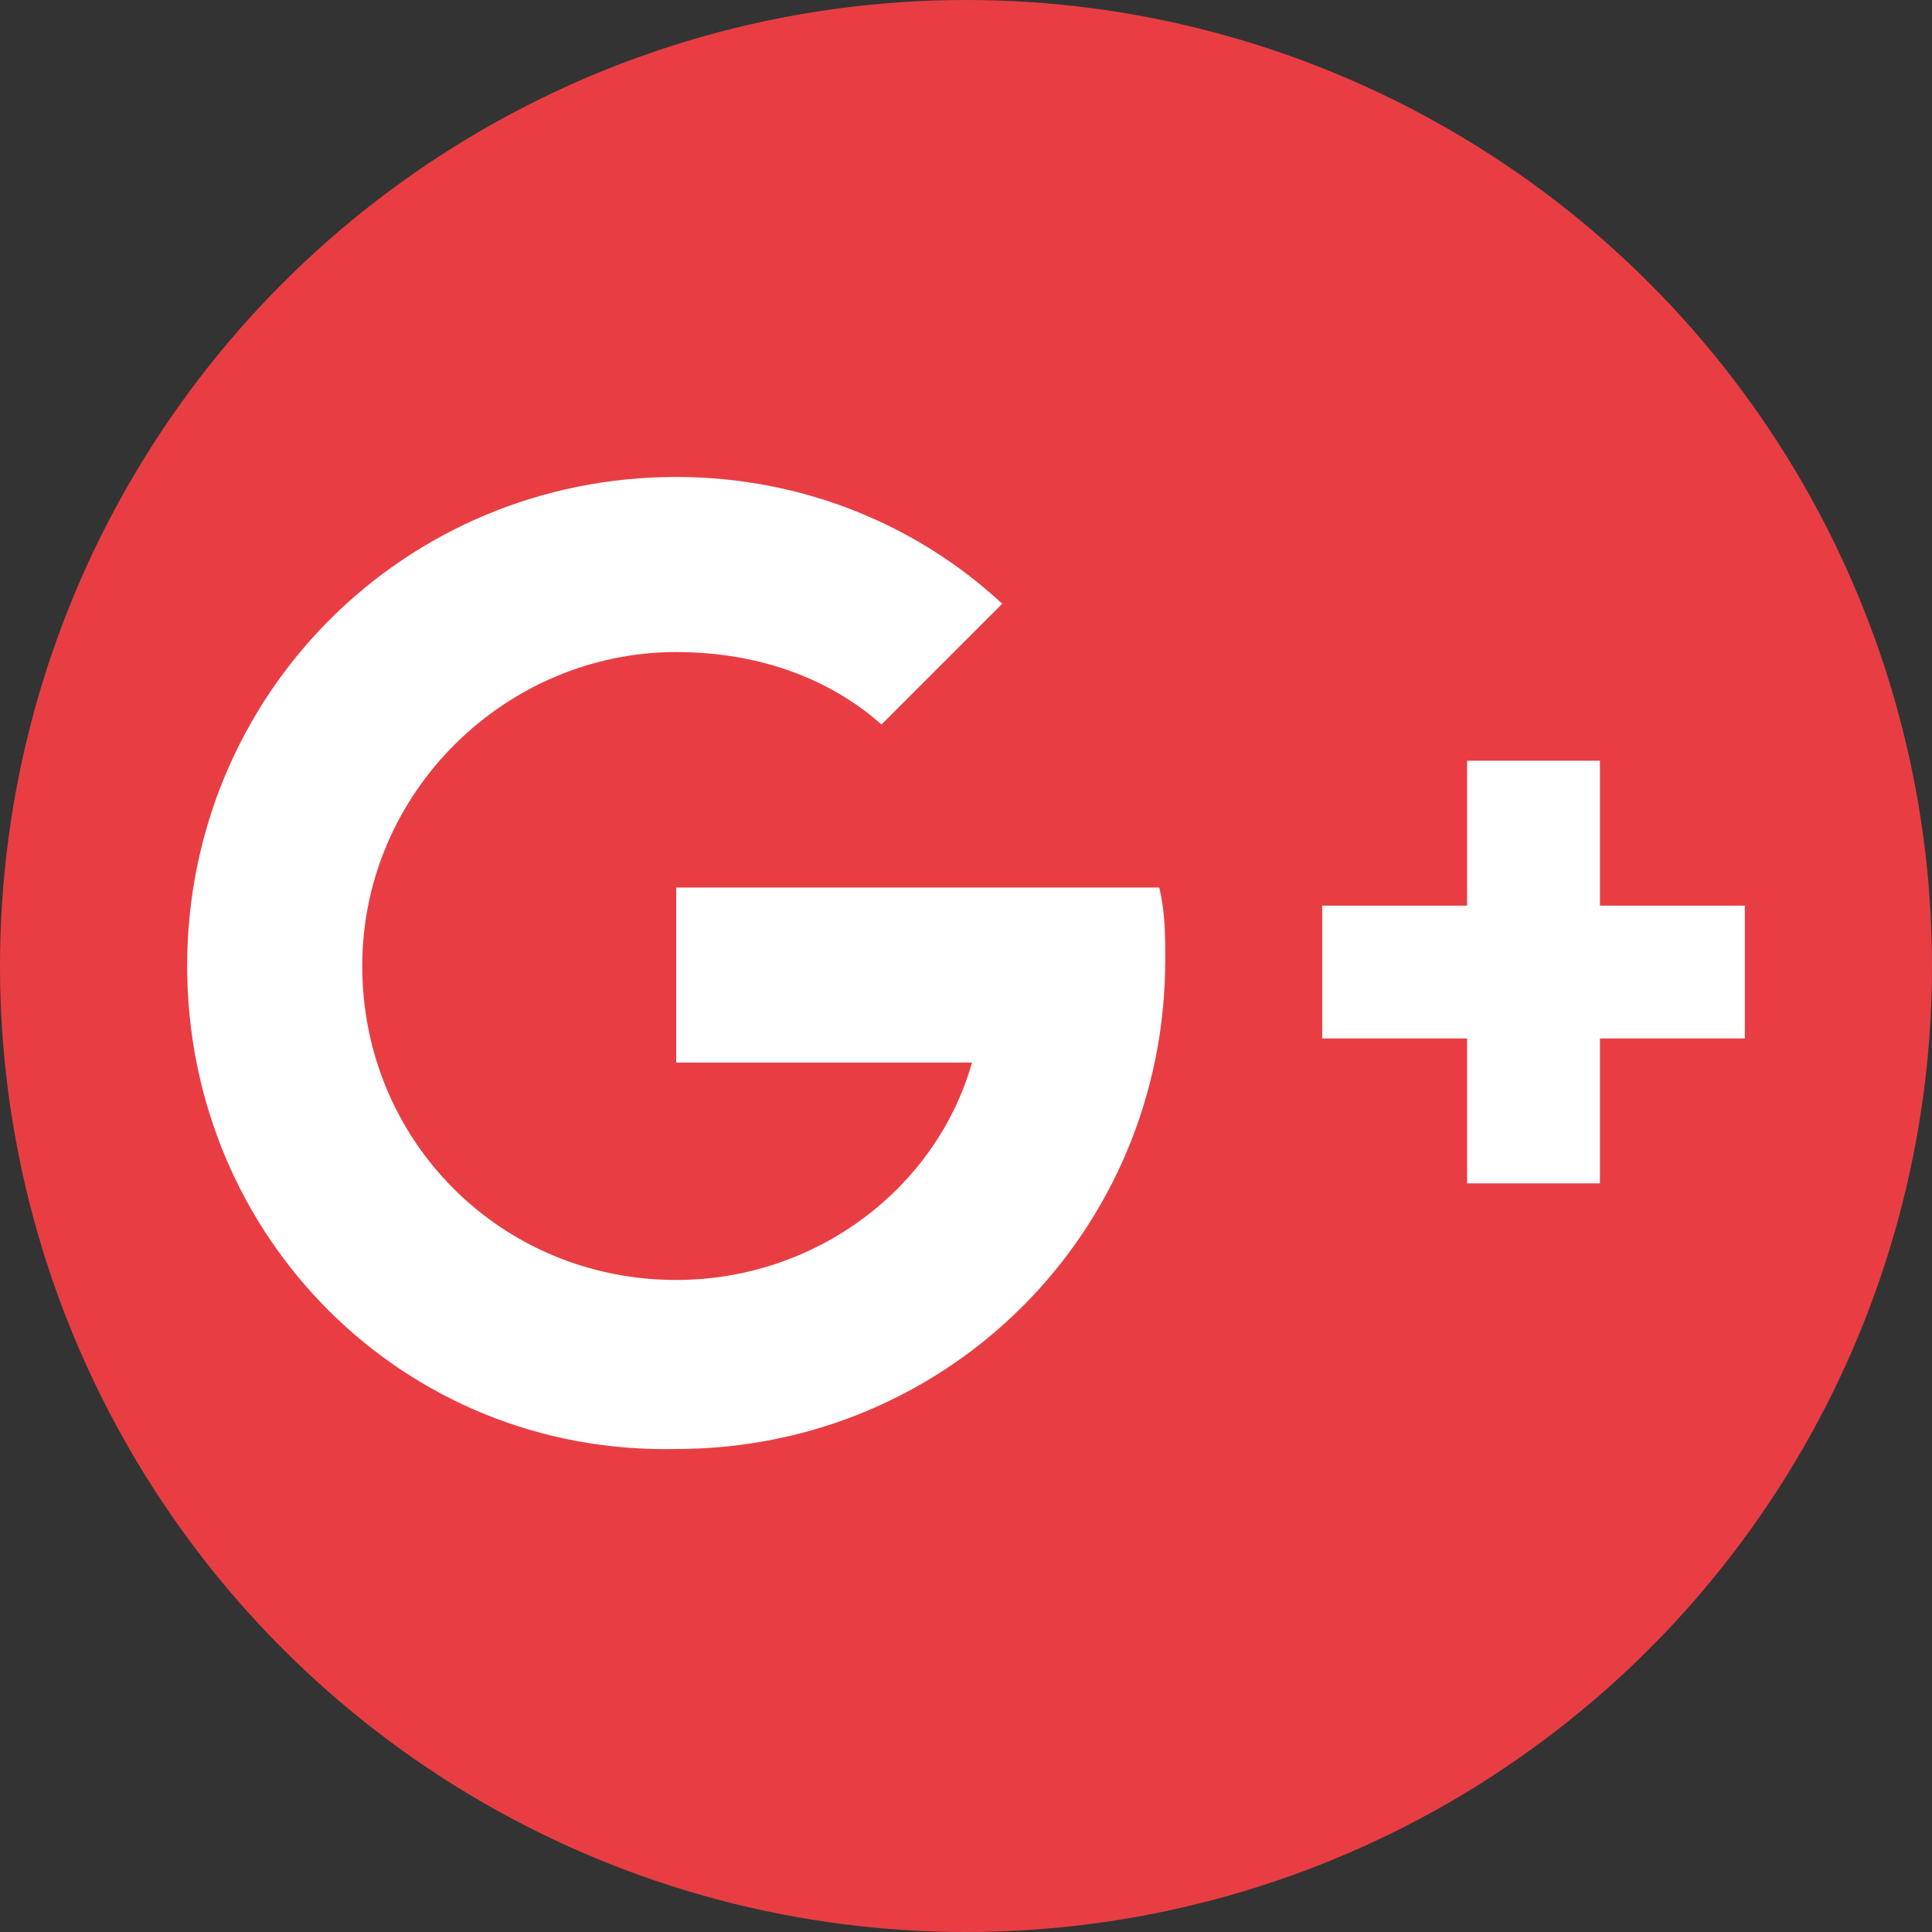 <?xml version="1.0" encoding="utf-8"?>
<!-- Generator: Adobe Illustrator 20.1.0, SVG Export Plug-In . SVG Version: 6.00 Build 0)  -->
<svg version="1.1" id="Capa_1" xmlns="http://www.w3.org/2000/svg" xmlns:xlink="http://www.w3.org/1999/xlink" x="0px" y="0px"
	 viewBox="0 0 32 32" style="enable-background:new 0 0 32 32;" xml:space="preserve">
<rect x="0" y="0" width="32" height="32" fill="#333333" stroke="none"/>
<style type="text/css">
	.st0{fill:#E83E43;}
	.st1{fill:#FFFFFF;}
</style>
<g>
	<g>
		<circle class="st0" cx="16" cy="16" r="16"/>
		<path class="st0" d="M16,16"/>
	</g>
	<path class="st1" d="M3.1,16c0-4.5,3.6-8.1,8.1-8.1c2.1,0,4,0.8,5.4,2.1L14.6,12c-0.9-0.8-2.1-1.2-3.4-1.2C8.4,10.8,6,13.1,6,16
		c0,2.9,2.3,5.2,5.2,5.2c2.3,0,4.3-1.5,4.9-3.6h-4.9v-2.9h7l1,0c0.1,0.4,0.1,0.8,0.1,1.2c0,4.5-3.6,8.1-8.1,8.1
		C6.7,24.1,3.1,20.5,3.1,16z"/>
	<polygon class="st1" points="24.3,12.6 26.5,12.6 26.5,15 28.9,15 28.9,17.2 26.5,17.2 26.5,19.6 24.3,19.6 24.3,17.2 21.9,17.2 
		21.9,15 24.3,15 	"/>
</g>
</svg>
